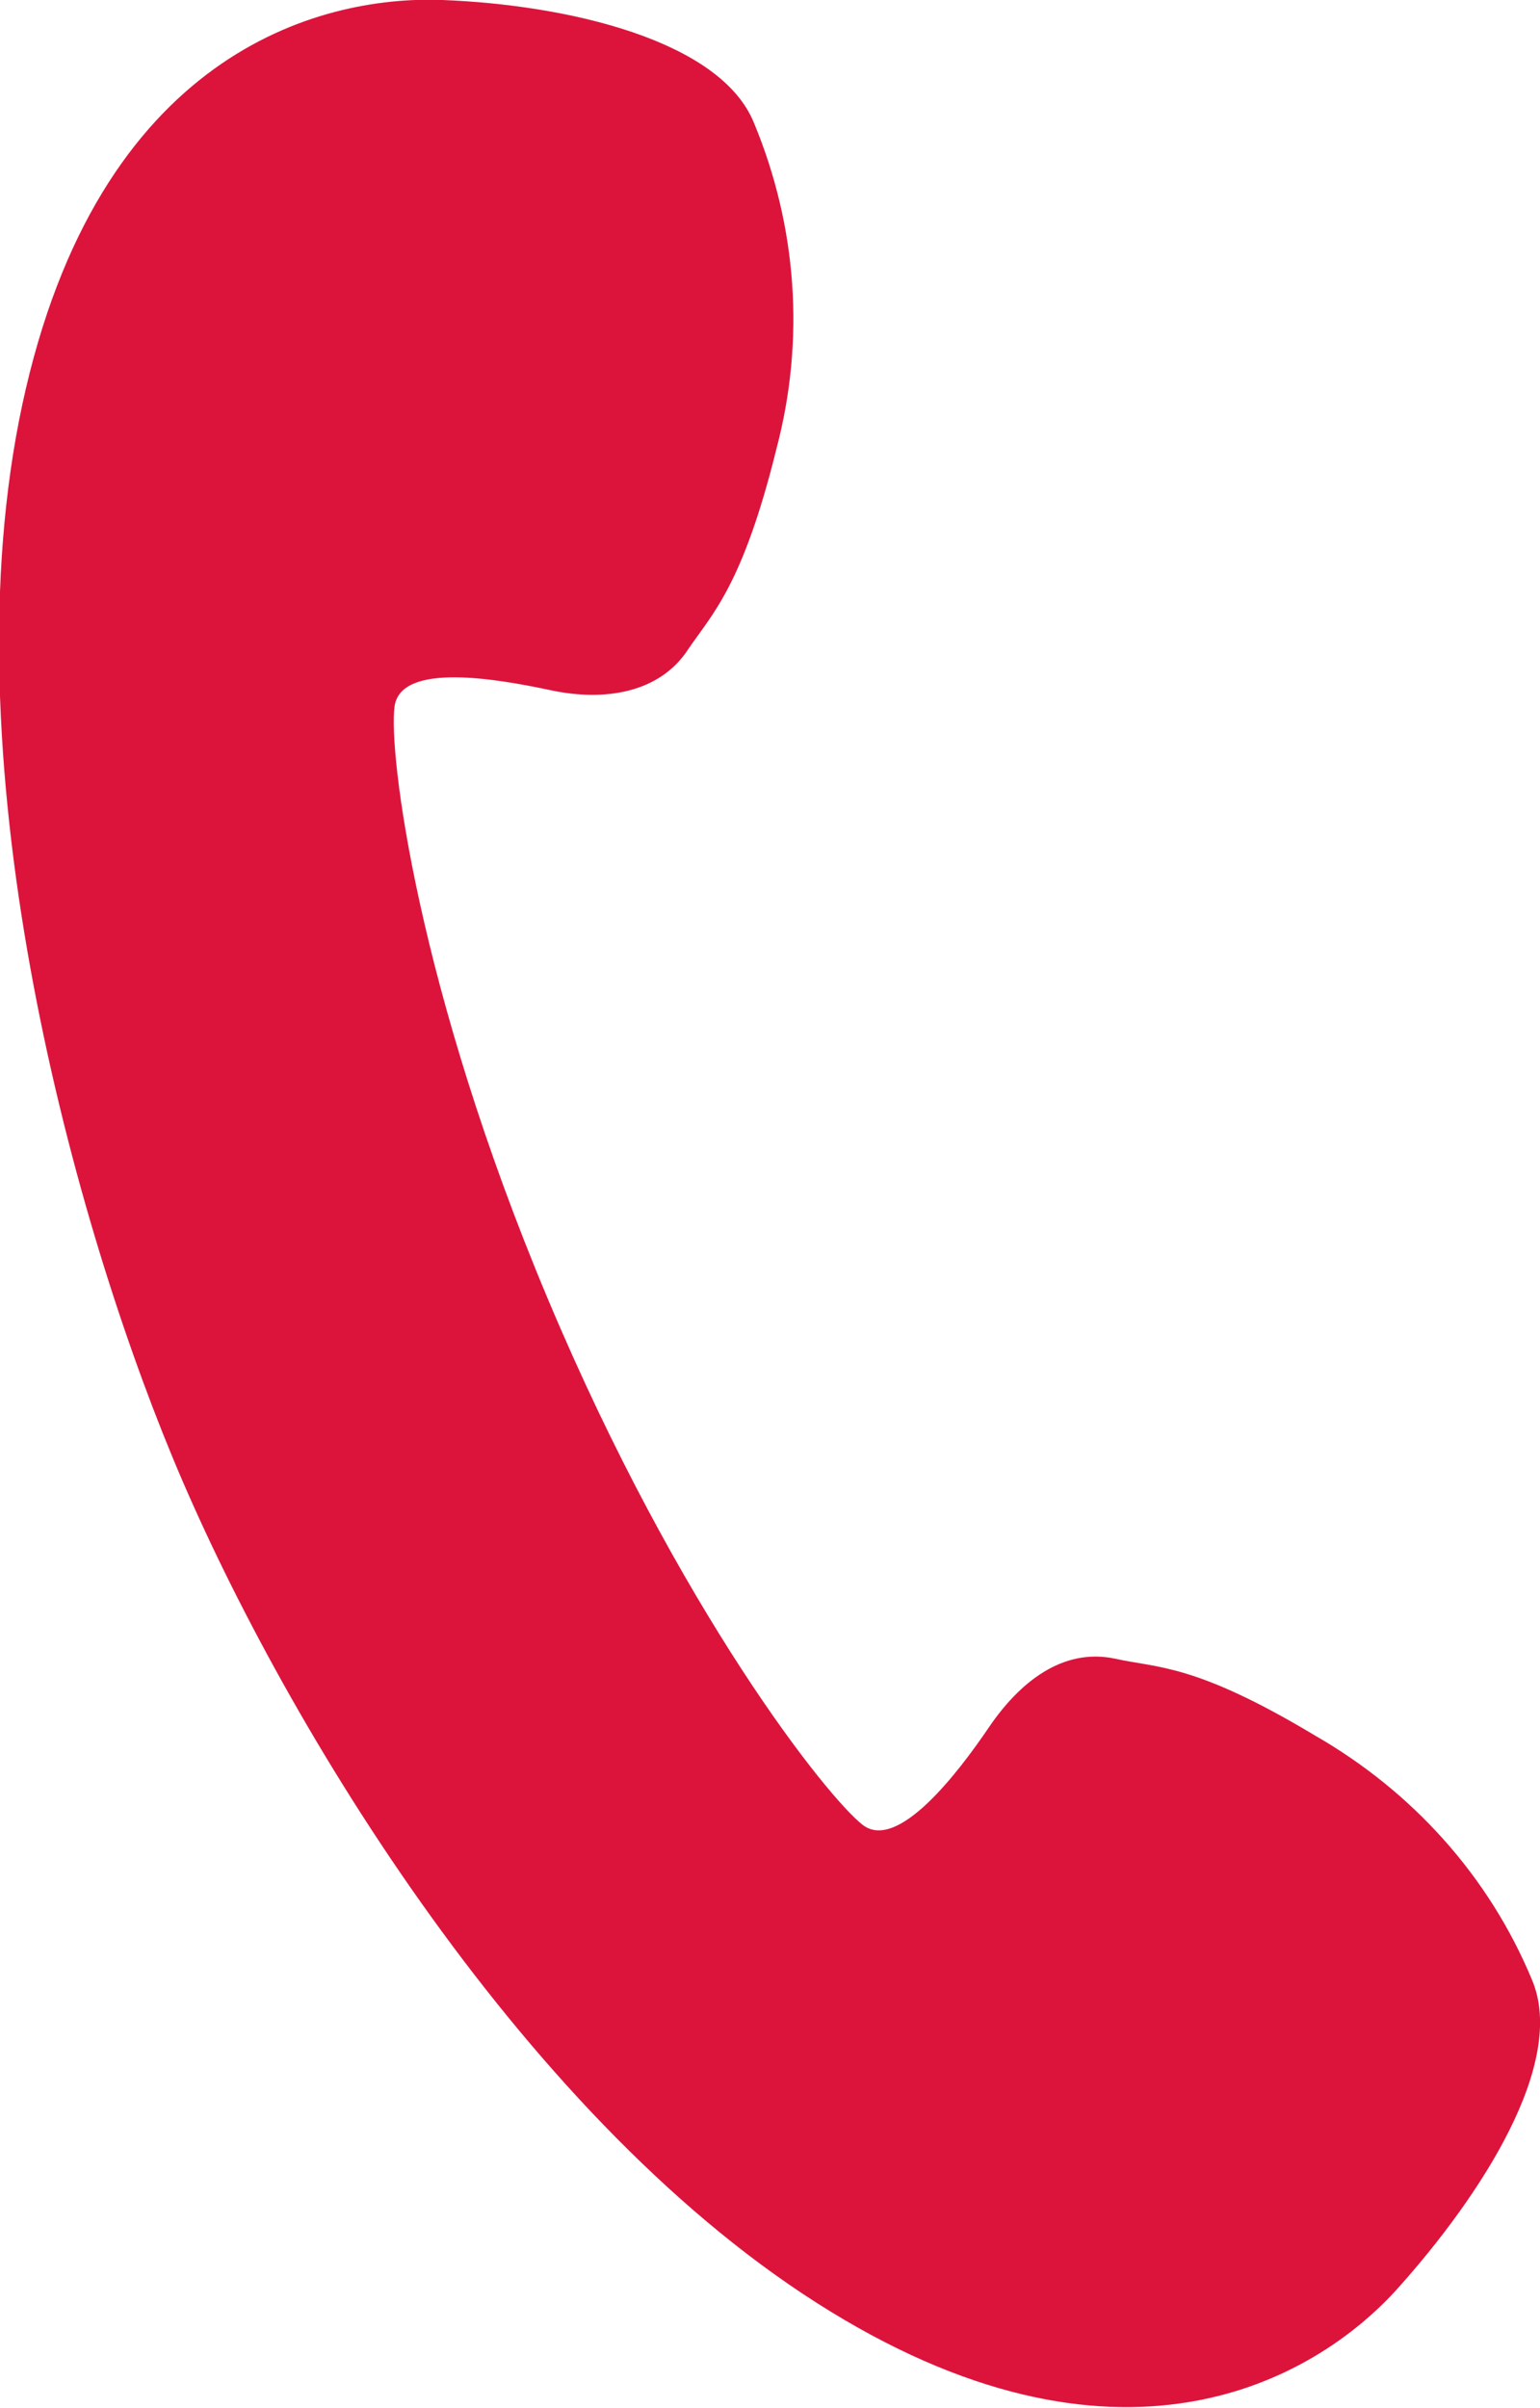 <?xml version="1.0" encoding="utf-8"?>
<!-- Generator: Adobe Illustrator 22.0.0, SVG Export Plug-In . SVG Version: 6.00 Build 0)  -->
<svg version="1.1" id="レイヤー_1" xmlns="http://www.w3.org/2000/svg" xmlns:xlink="http://www.w3.org/1999/xlink" x="0px"
	 y="0px" viewBox="0 0 96.4 150.7" style="enable-background:new 0 0 96.4 150.7;" xml:space="preserve">
<style type="text/css">
	.st0{fill:#DC143C;}
</style>
<title>ベクトルスマートオブジェクト1</title>
<path class="st0" d="M95.9,123.9c-2.7-6.5-7.5-11.8-13.6-15.3c-7.5-4.5-9.8-4.2-12.5-4.8c-3.3-0.7-6,1.5-7.9,4.3s-5.7,7.8-7.9,6.1
	s-11.5-13.4-19.7-32.9S24.3,47,24.7,44.2s6.5-1.7,9.8-1s6.8,0.2,8.6-2.6c1.5-2.2,3.4-4,5.5-12.5c1.8-6.8,1.3-13.9-1.4-20.4
	C45.1,2.5,35.5,0.3,27.7,0S6.1,3.4,1.4,25.3s2.9,50.2,9.4,65.9s21.5,40.9,40.3,52.9s31.2,4.9,36.4-0.9S98.1,129.1,95.9,123.9z"/>
</svg>
